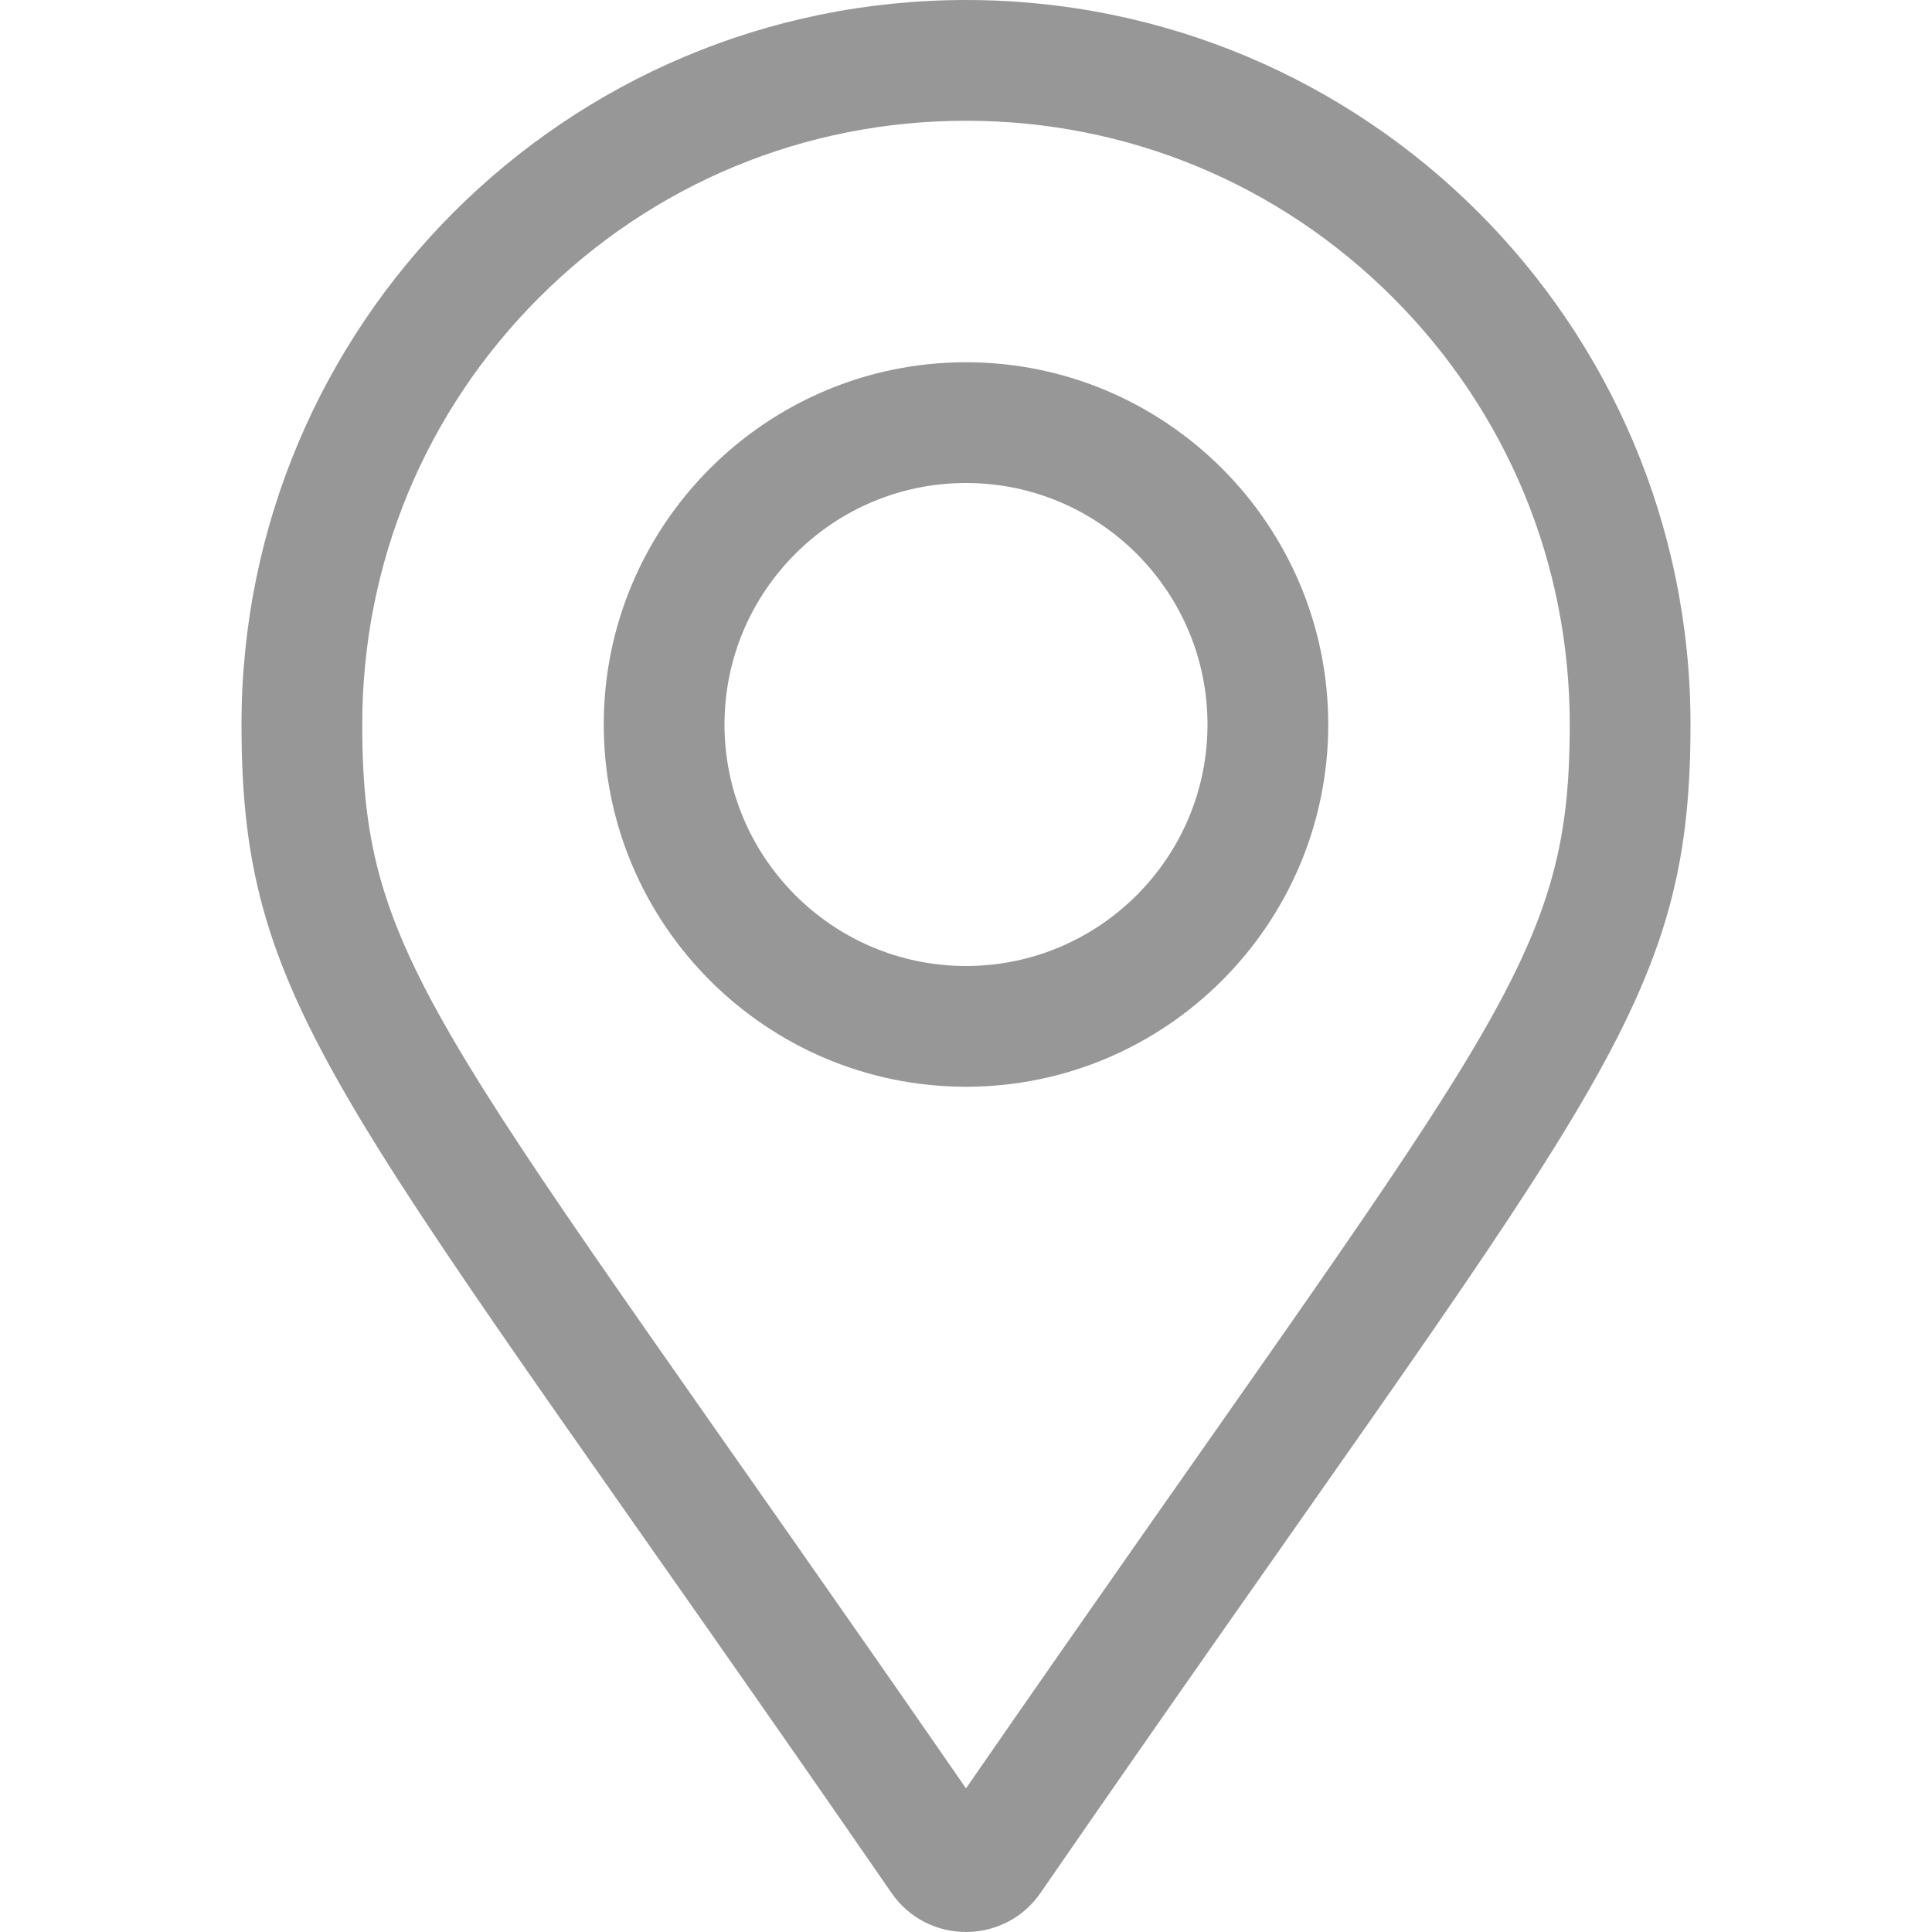 <?xml version="1.0" encoding="UTF-8"?>
<svg width="32px" height="32px" viewBox="0 0 32 32" version="1.1" xmlns="http://www.w3.org/2000/svg" xmlns:xlink="http://www.w3.org/1999/xlink">
    <!-- Generator: Sketch 60.1 (88133) - https://sketch.com -->
    <title>find a store</title>
    <desc>Created with Sketch.</desc>
    <g id="find-a-store" stroke="none" stroke-width="1" fill="none" fill-rule="evenodd">
        <path d="M17.233,31.354 C26.314,18.189 28,16.838 28,12 C28,5.373 22.627,6.67572021e-05 16,6.67572021e-05 C9.373,6.67572021e-05 4,5.373 4,12 C4,16.838 5.686,18.189 14.767,31.354 C15.363,32.215 16.637,32.215 17.233,31.354 Z M16,29.621 C7.294,17.031 6,16.031 6,12 C6,9.329 7.04,6.818 8.929,4.929 C10.818,3.04 13.329,2 16,2 C18.671,2 21.182,3.04 23.071,4.929 C24.96,6.818 26,9.329 26,12 C26,16.031 24.707,17.029 16,29.621 Z M16,18 C19.308,18 22,15.308 22,12 C22,8.692 19.308,6 16,6 C12.692,6 10,8.692 10,12 C10,15.308 12.692,18 16,18 Z M16,16 C13.794,16 12,14.206 12,12 C12,9.794 13.794,8 16,8 C18.206,8 20,9.794 20,12 C20,14.206 18.206,16 16,16 Z" id="" fill="#979797" fill-rule="nonzero"></path>
    </g>
</svg>